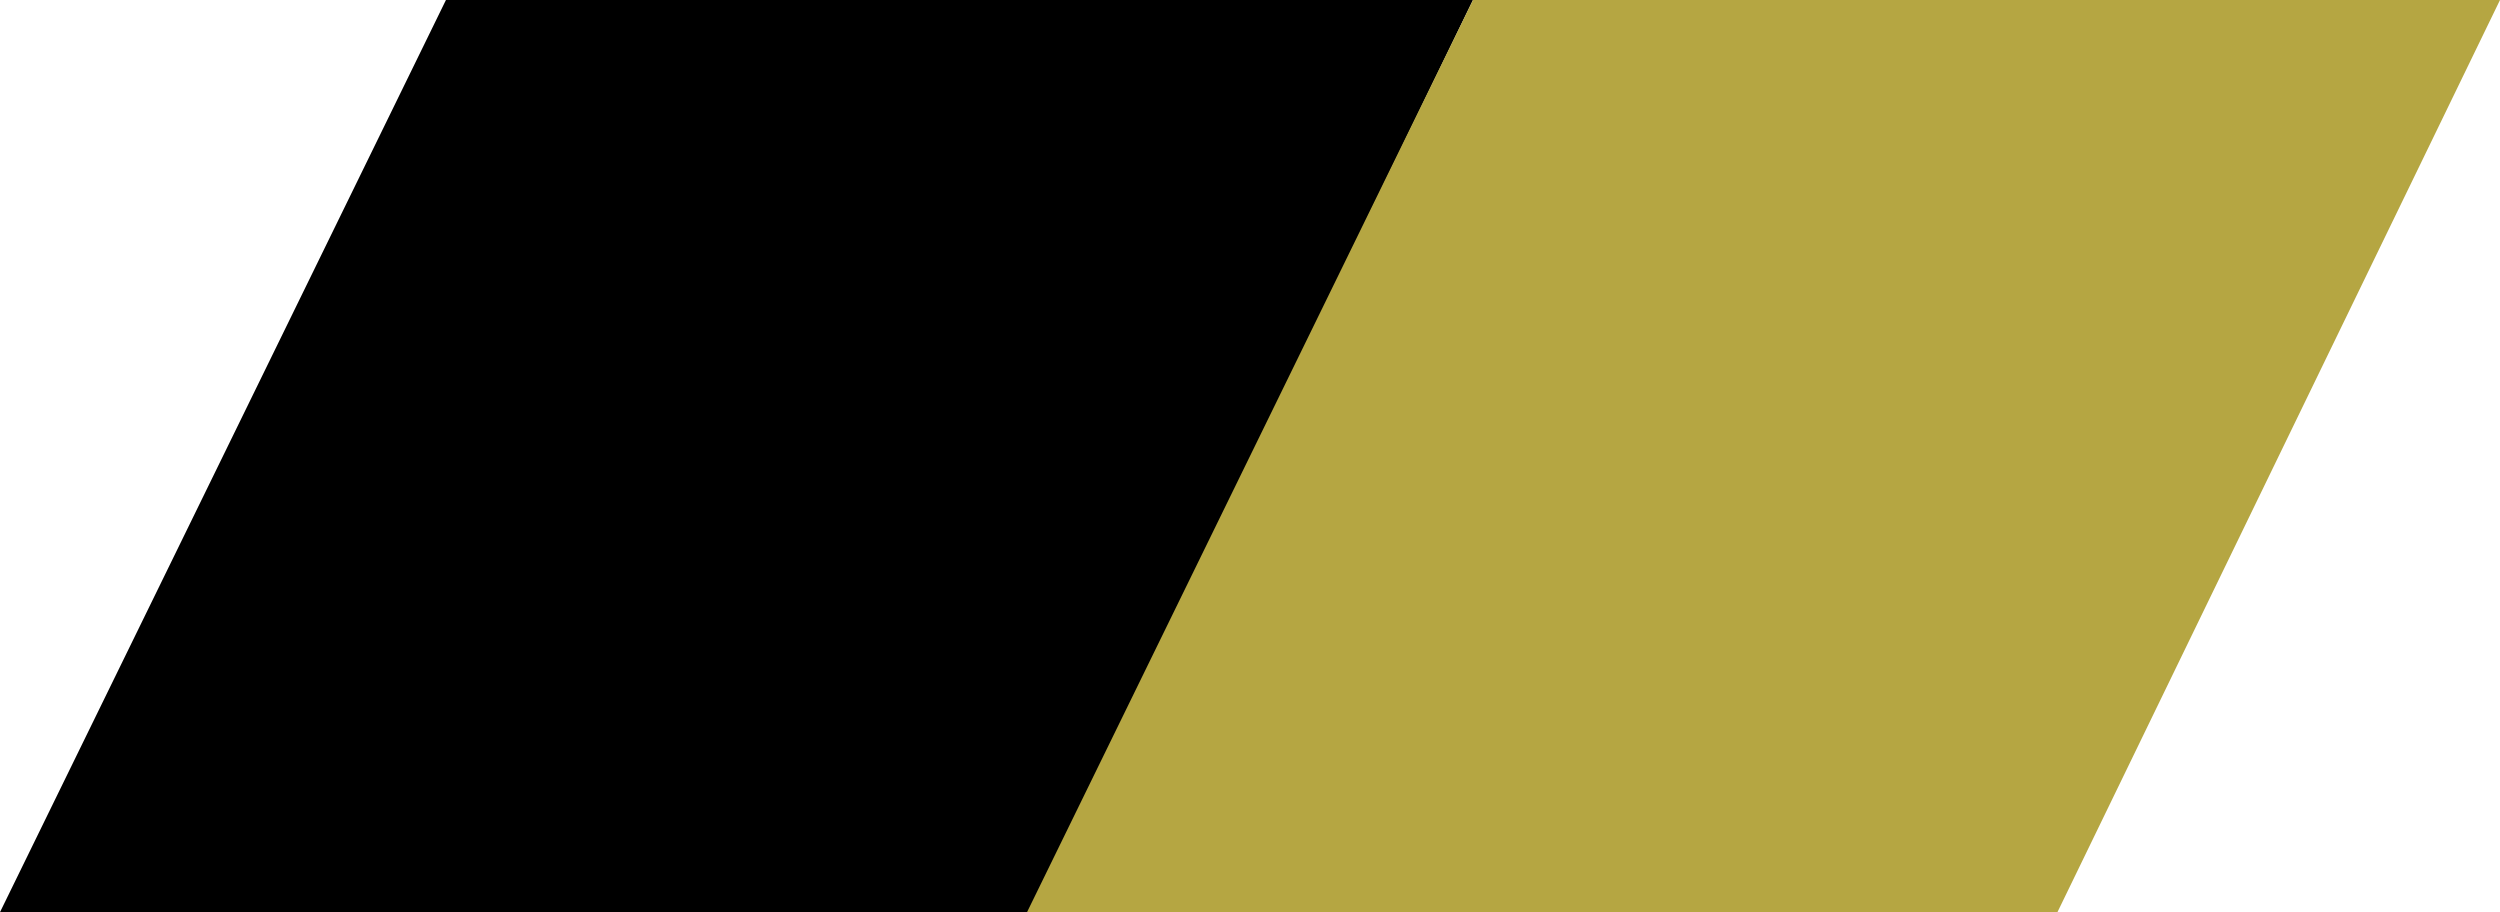 <?xml version="1.0" encoding="utf-8"?>
<!-- Generator: Adobe Illustrator 27.0.0, SVG Export Plug-In . SVG Version: 6.00 Build 0)  -->
<svg version="1.1" id="Layer_1" xmlns="http://www.w3.org/2000/svg" xmlns:xlink="http://www.w3.org/1999/xlink" x="0px" y="0px"
	 viewBox="0 0 148 54" style="enable-background:new 0 0 148 54;" xml:space="preserve">
<style type="text/css">
	.st0{fill:#B5A642;}
</style>
<polygon points="26.4,0 0,54 61,54 87.2,0 "/>
<polygon class="st0" points="87.2,0 60.8,54 121.8,54 148,0 "/>
</svg>
